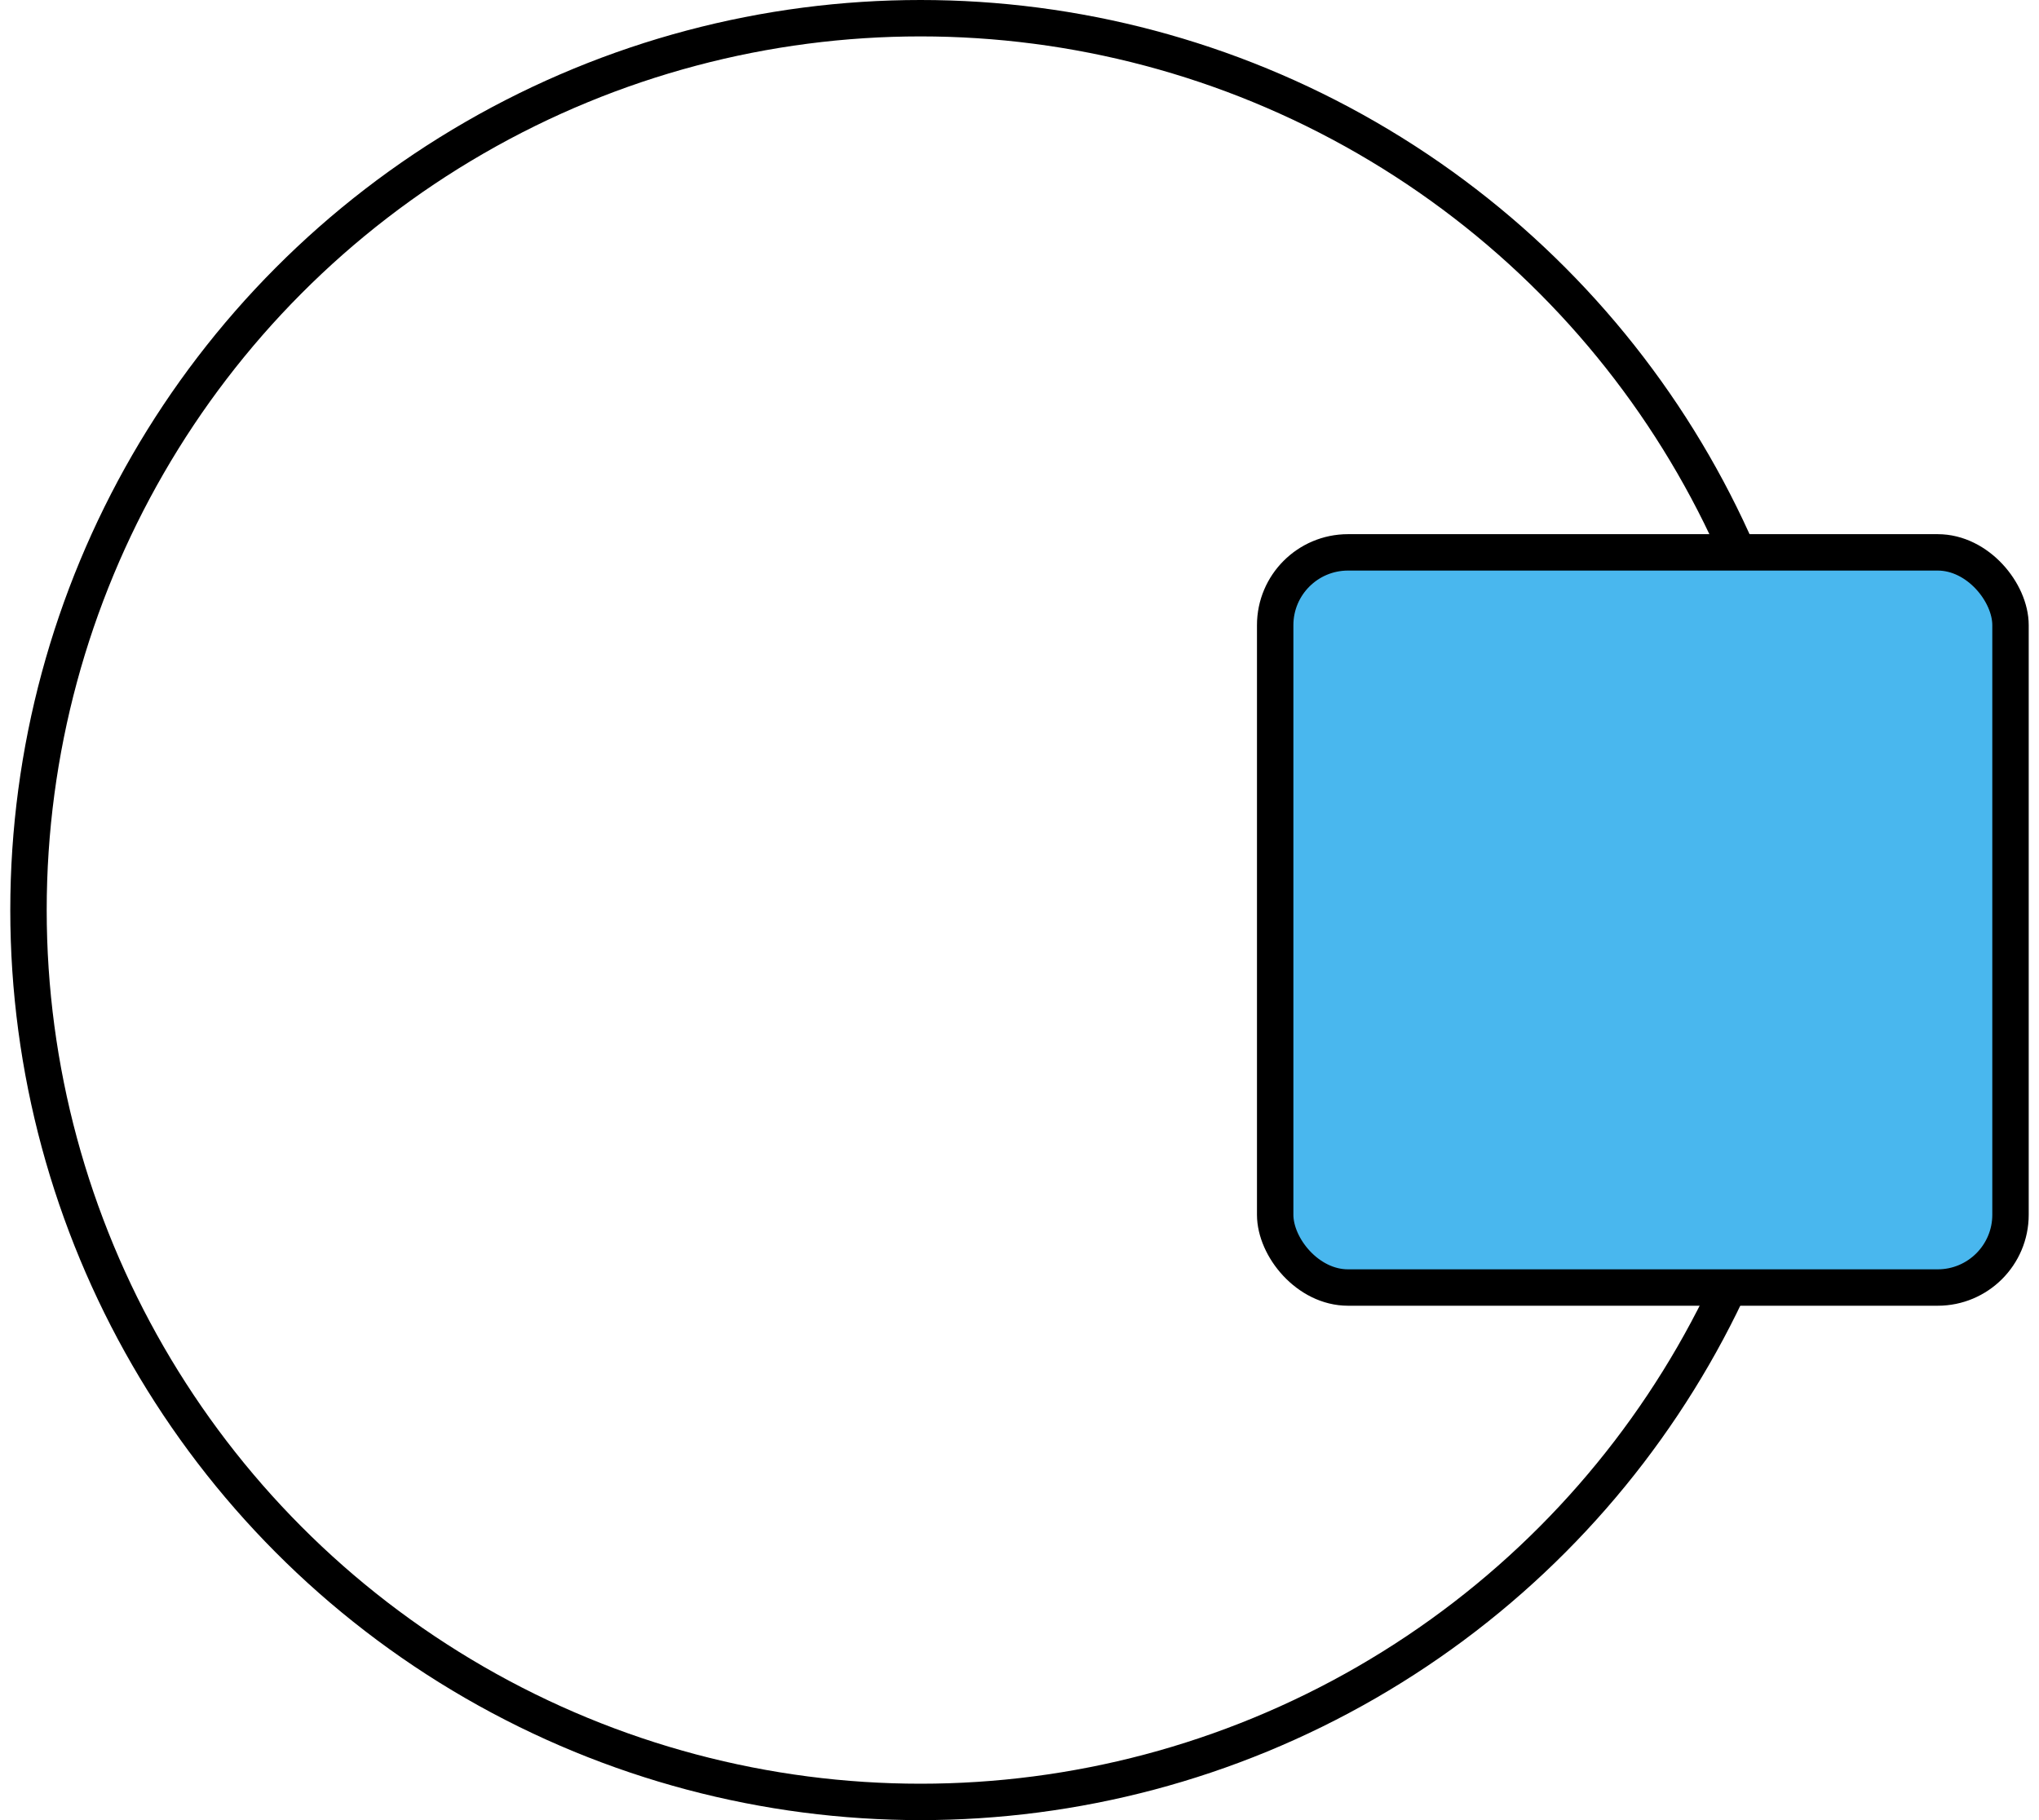 <svg width="112" height="100" viewBox="0 0 112 100" fill="none" xmlns="http://www.w3.org/2000/svg">
<circle cx="50.565" cy="50" r="49" stroke="black" stroke-width="2"/>
<rect x="70.044" y="30.348" width="40.391" height="40.391" rx="4" fill="#49B7EE" stroke="black" stroke-width="2"/>
</svg>
